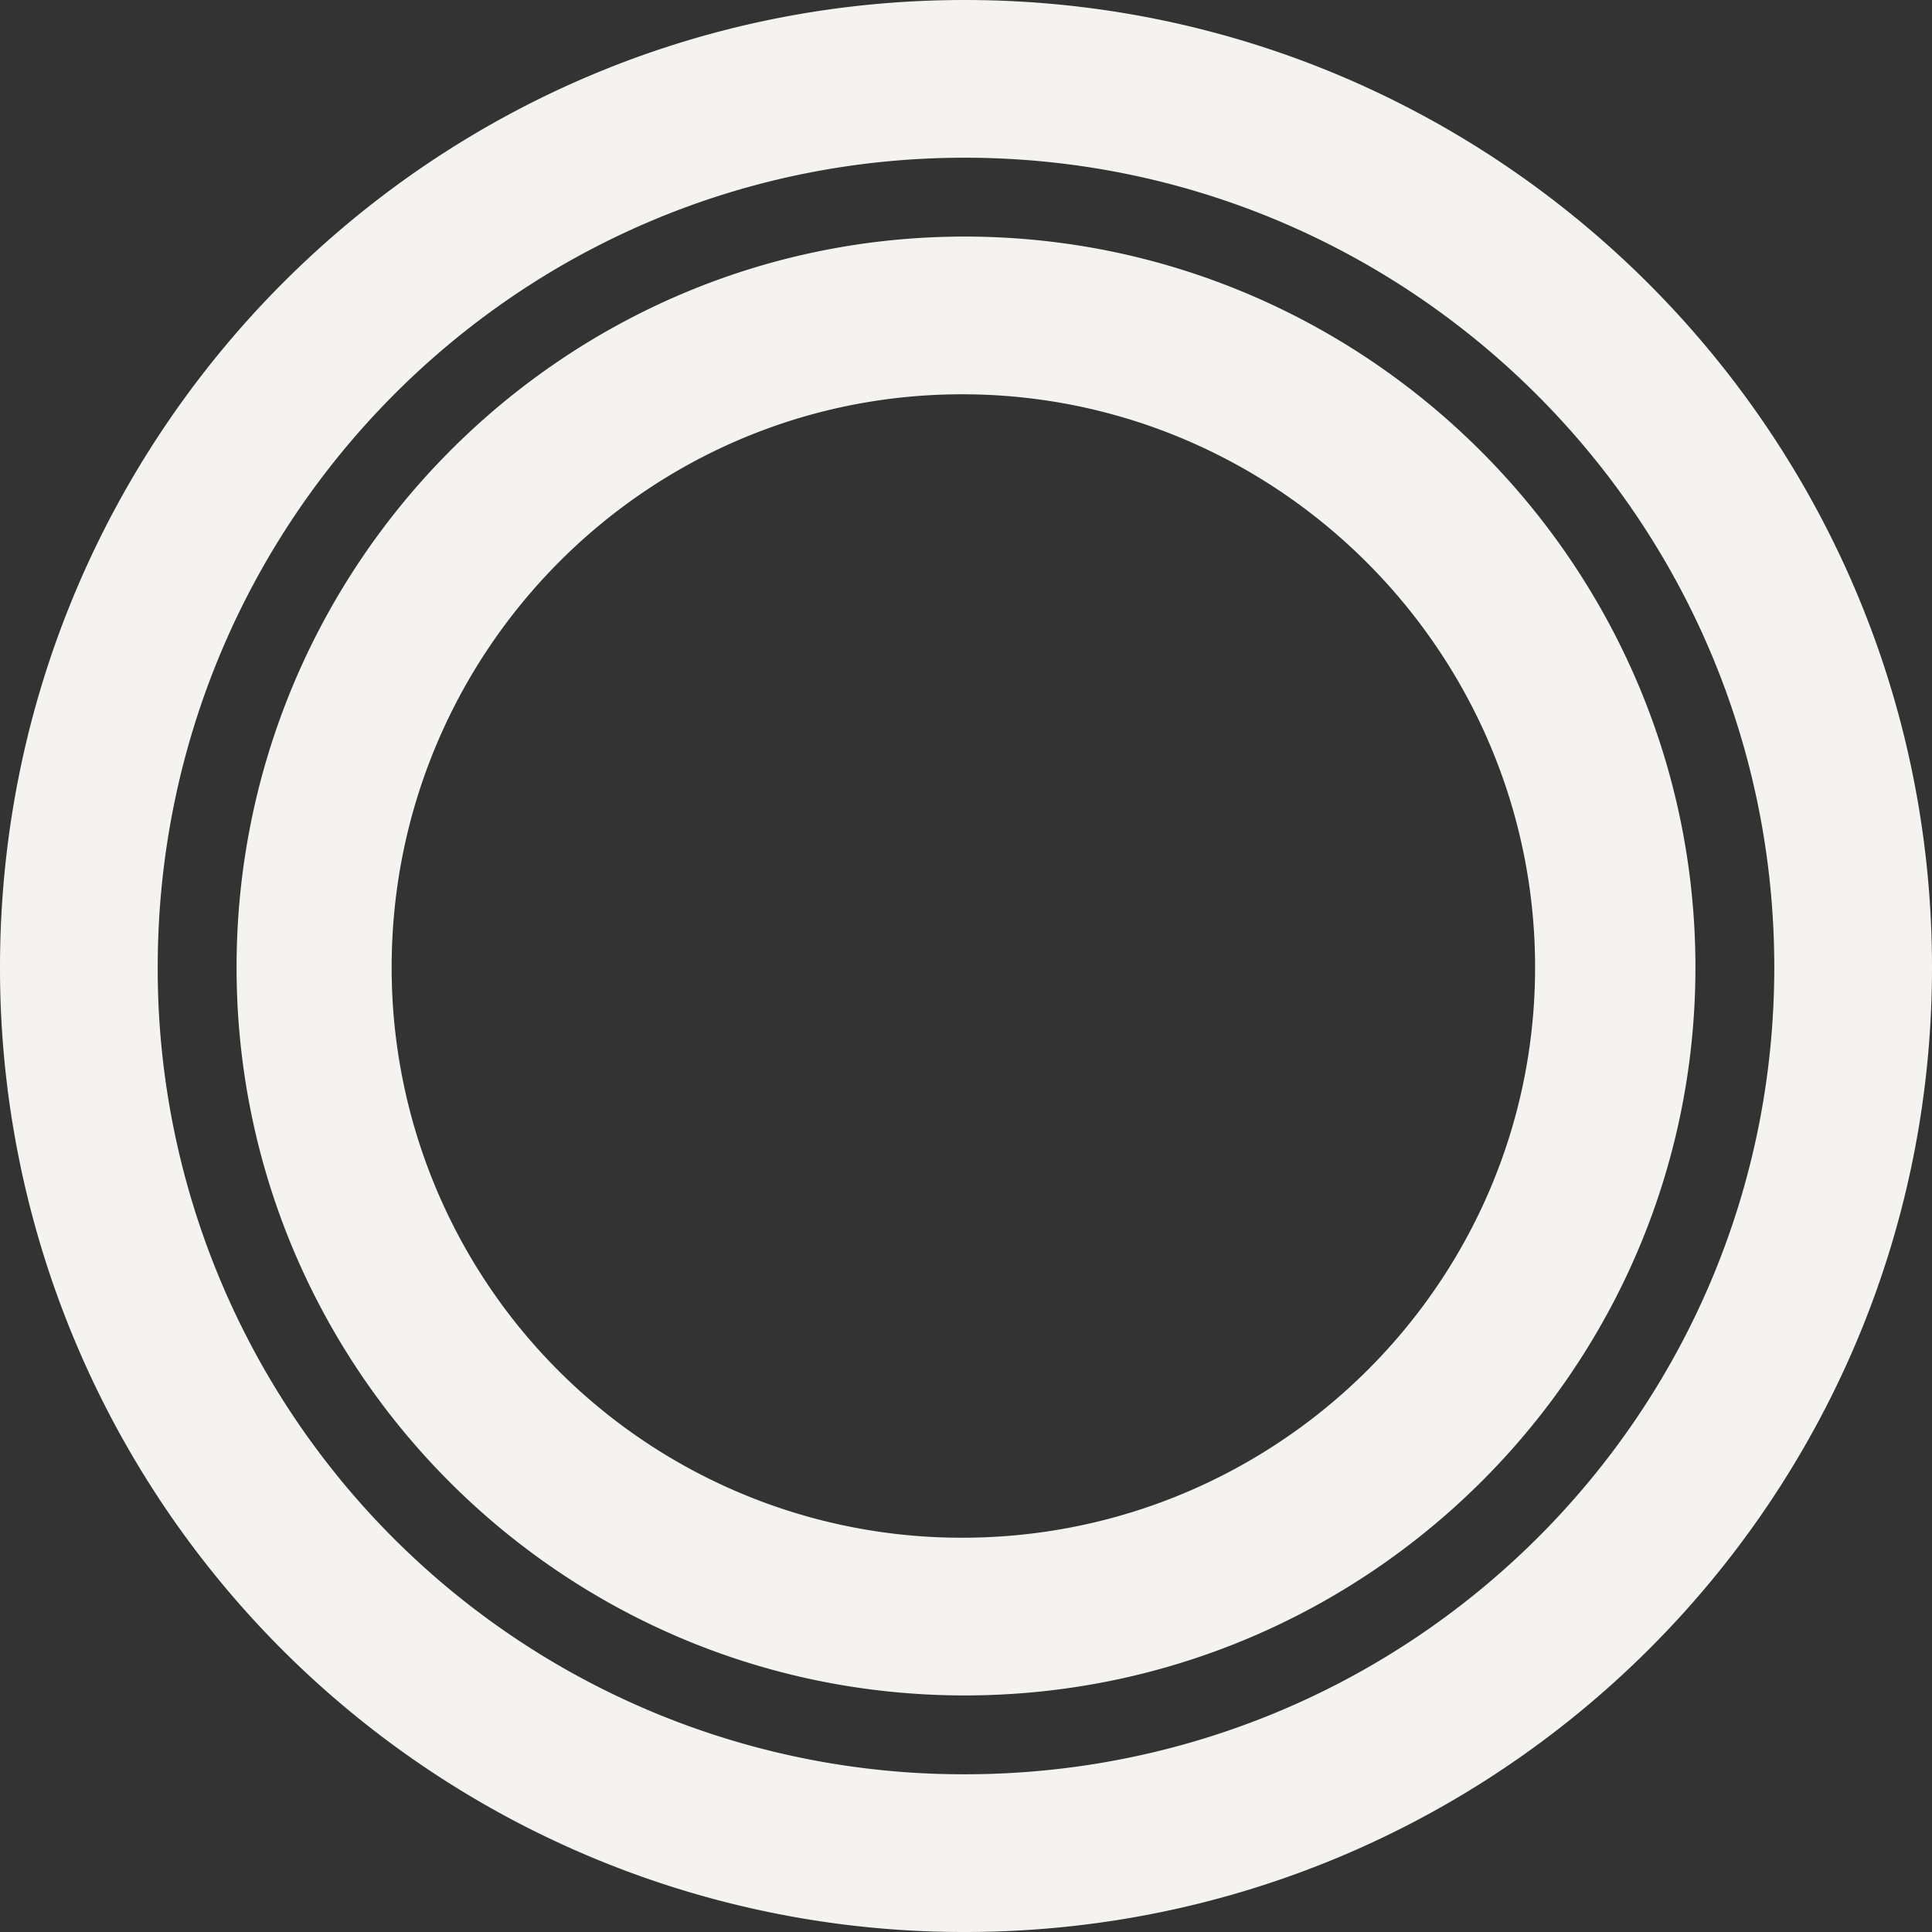 <svg xmlns="http://www.w3.org/2000/svg" width="526" height="526" viewBox="0 0 526 526">
  <rect x="0" y="0" width="526" height="526" fill="#333333" stroke="none"/>
  <path id="Path_64" data-name="Path 64" d="M4.5,267.358A262.357,262.357,0,0,0,267.142,530C412.418,530,530.5,412.634,530.5,267.358S412.418,4,267.142,4,4.5,122.082,4.5,267.358Zm42.939,0c0-121.66,98.044-220.419,219.7-220.419S487.561,145.7,487.561,267.358s-98.759,219.7-220.419,219.7A219.294,219.294,0,0,1,47.439,267.358Zm21.469,0c0,109.494,88.74,198.234,198.234,198.234s198.95-88.74,198.95-198.234-89.456-198.95-198.95-198.95S68.908,157.864,68.908,267.358Zm42.223,0c0-85.878,69.418-156.011,155.3-156.011S422.437,181.48,422.437,267.358s-70.133,155.3-156.011,155.3A155.154,155.154,0,0,1,111.131,267.358Z" transform="translate(-4.5 -4)" fill="#f5f3ef"/>
</svg>
